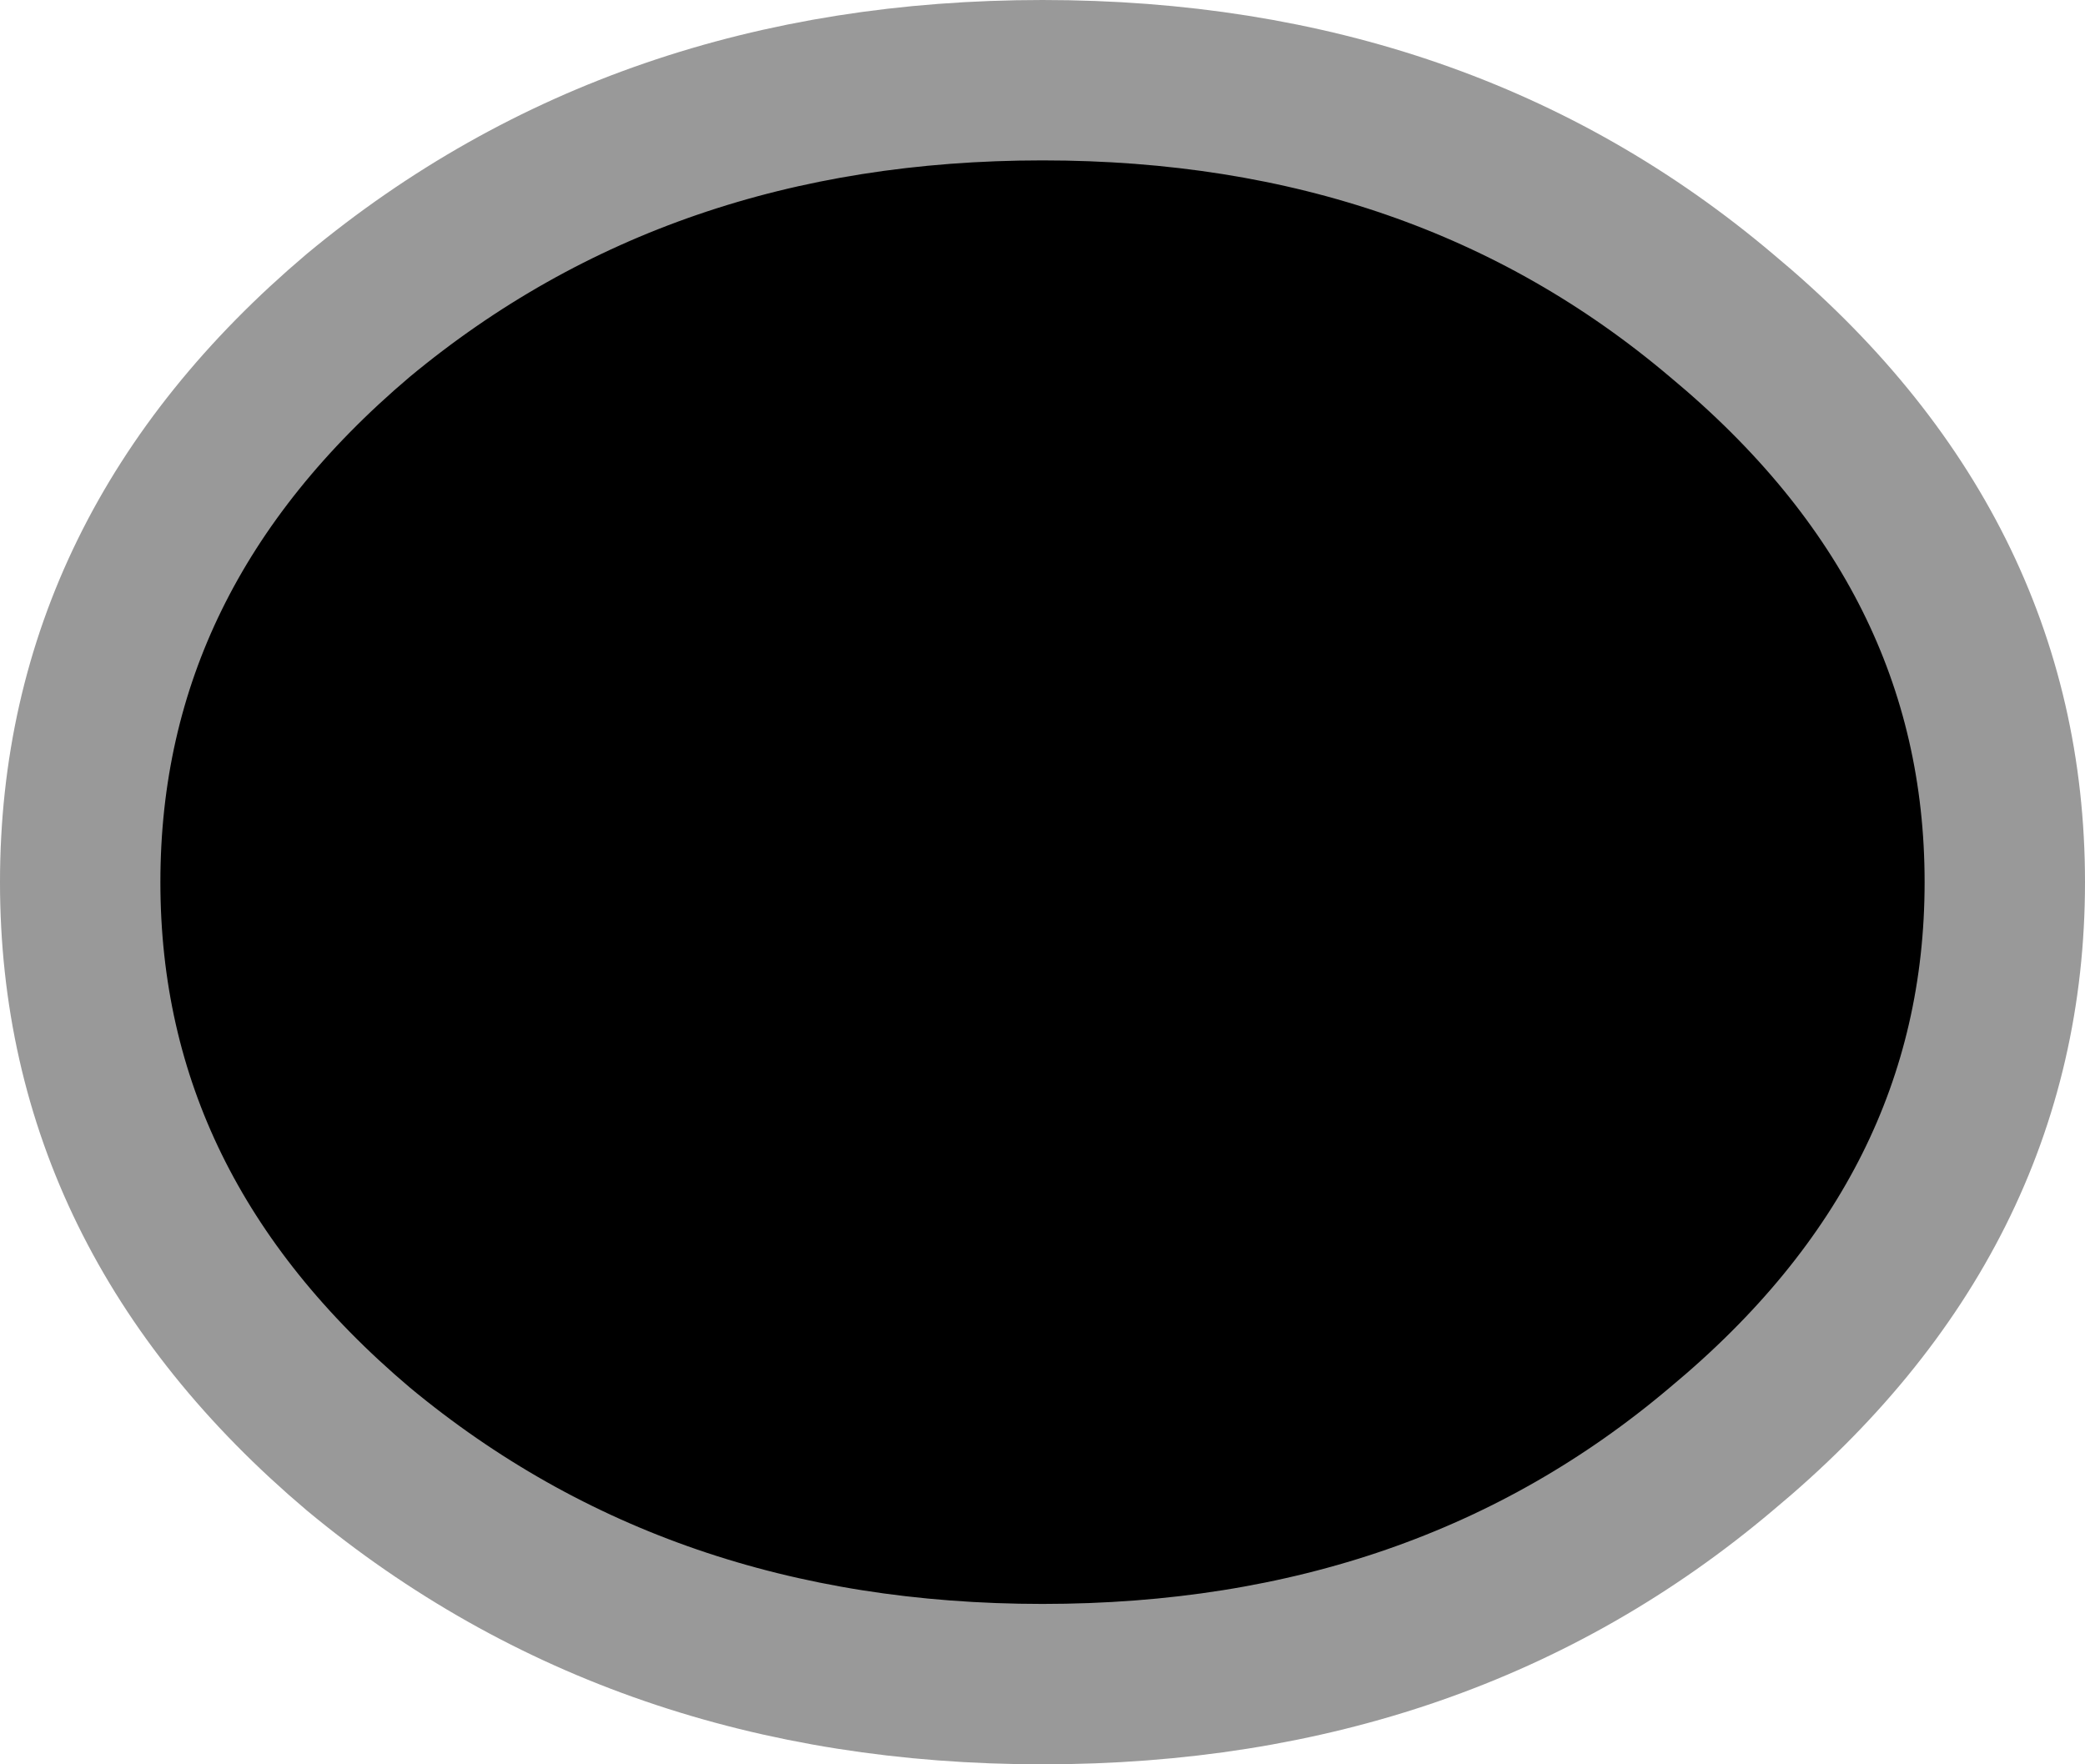 <?xml version="1.0" encoding="UTF-8" standalone="no"?>
<svg xmlns:xlink="http://www.w3.org/1999/xlink" height="16.5px" width="19.5px" xmlns="http://www.w3.org/2000/svg">
  <g transform="matrix(1.0, 0.0, 0.0, 1.0, 9.75, 8.25)">
    <path d="M9.0 0.0 Q9.0 3.1 6.35 5.3 3.75 7.5 0.0 7.5 -3.75 7.5 -6.4 5.3 -9.0 3.1 -9.0 0.0 -9.0 -3.1 -6.4 -5.3 -3.75 -7.5 0.0 -7.5 3.75 -7.5 6.35 -5.3 9.0 -3.1 9.0 0.0" fill="#000000" fill-rule="evenodd" stroke="none"/>
    <path d="M9.0 0.0 Q9.0 3.1 6.35 5.3 3.75 7.5 0.0 7.5 -3.75 7.5 -6.4 5.3 -9.0 3.1 -9.0 0.0 -9.0 -3.1 -6.4 -5.3 -3.75 -7.5 0.0 -7.5 3.75 -7.5 6.35 -5.3 9.0 -3.1 9.0 0.0 Z" fill="none" stroke="#999999" stroke-linecap="round" stroke-linejoin="round" stroke-width="1.5"/>
  </g>
</svg>
